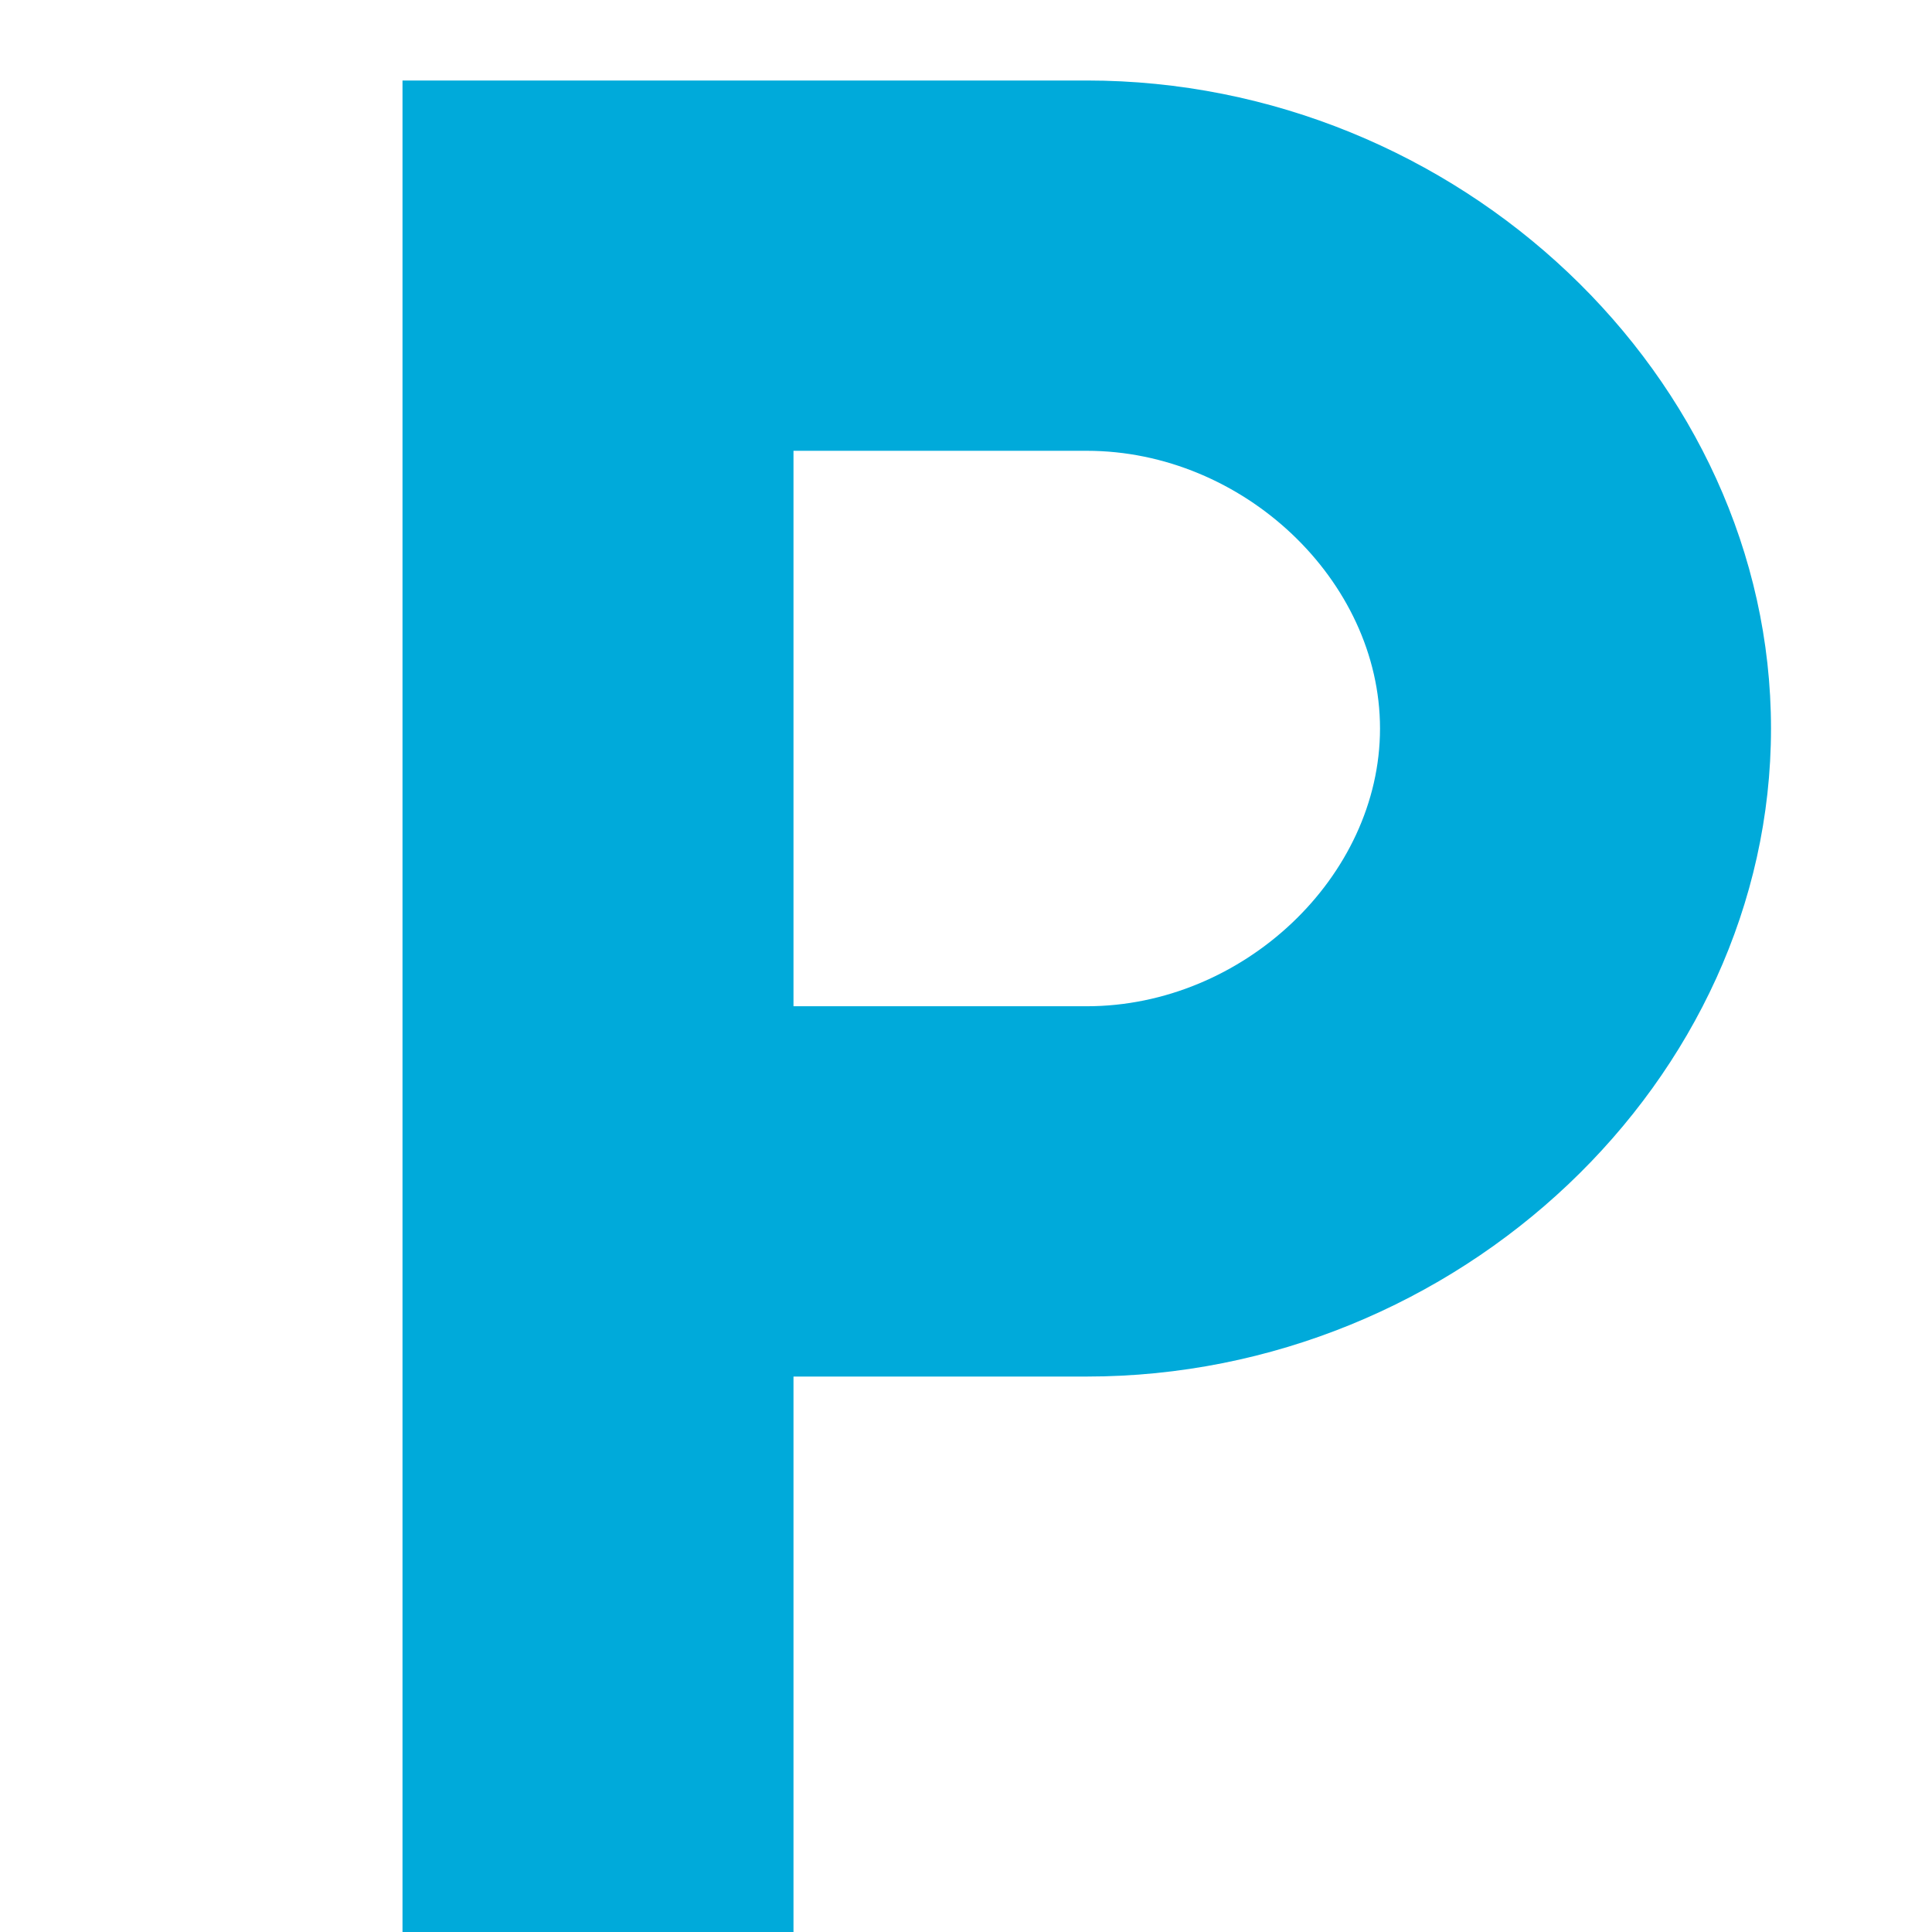 <svg width="24" height="24" viewBox="0 0 24 24" fill="none" xmlns="http://www.w3.org/2000/svg">
<path d="M13.5 1H5V24H9.857V17.1H13.5C18.114 17.1 22 13.42 22 9.05C22 4.68 18.114 1 13.5 1ZM13.5 12.5H9.857V5.6H13.5C15.443 5.6 17.143 7.21 17.143 9.05C17.143 10.89 15.443 12.5 13.5 12.5Z" fill="#00AADA"/>
</svg>

